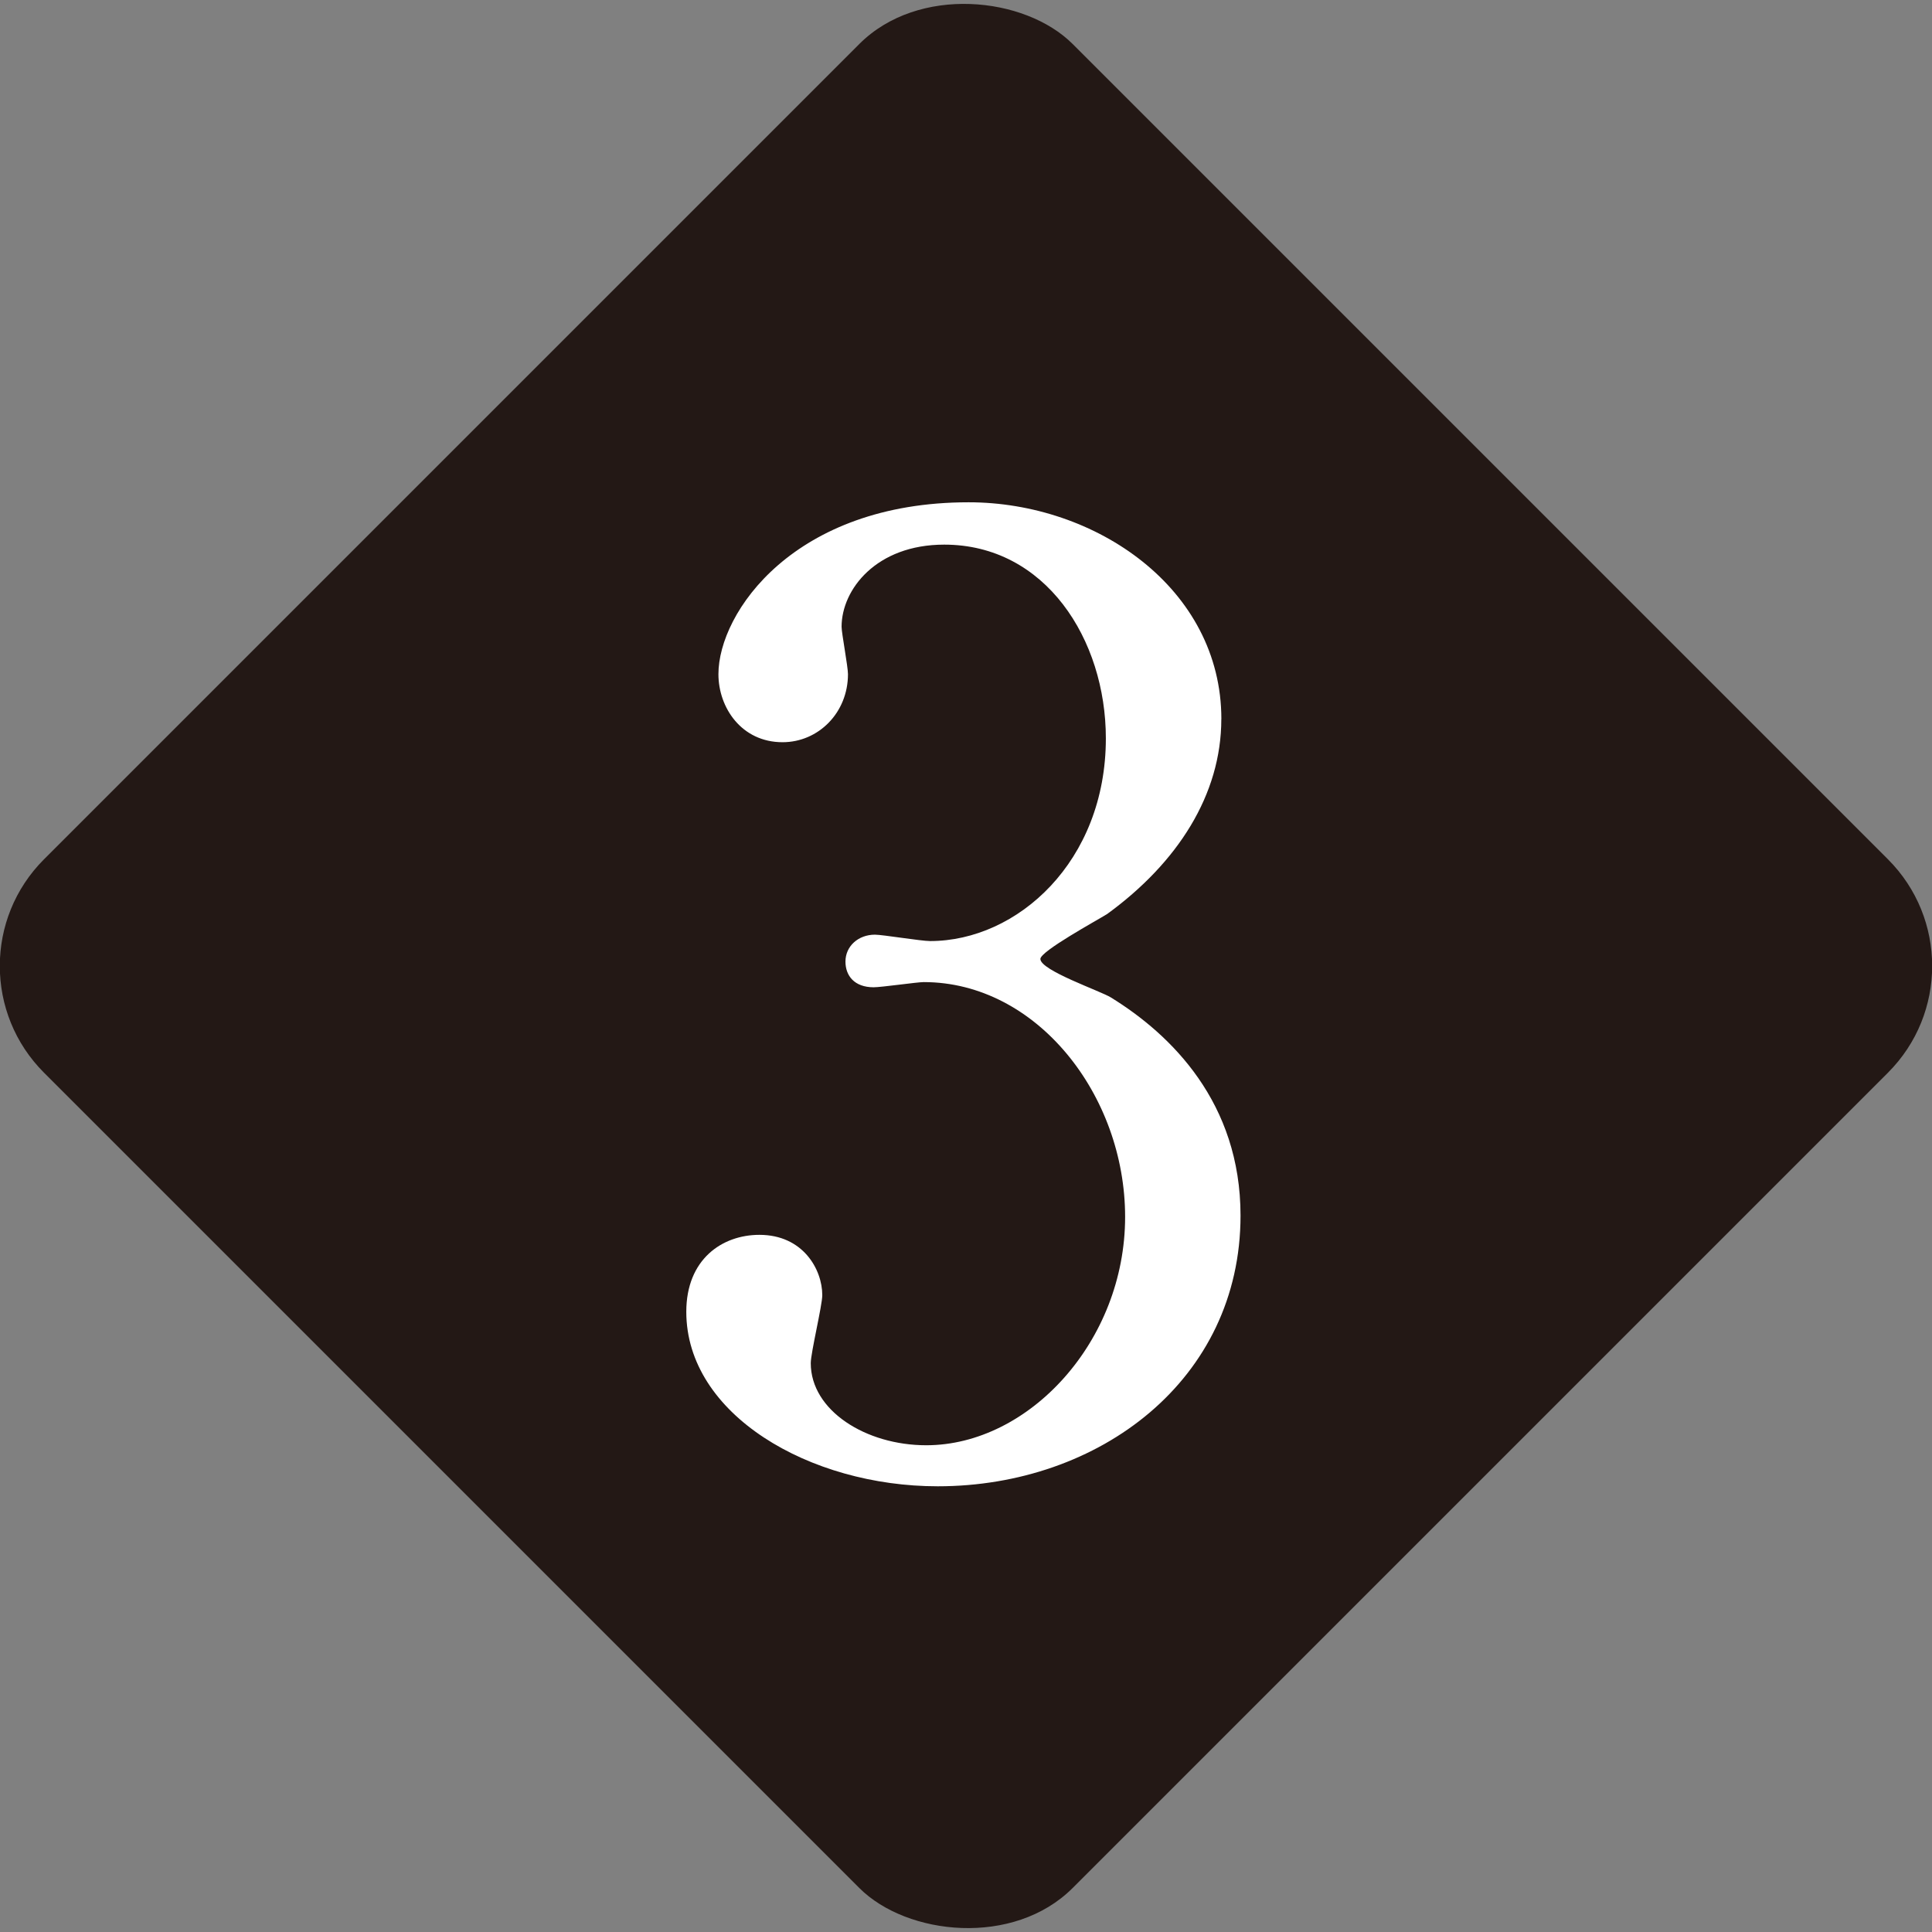 <?xml version="1.0" encoding="UTF-8"?><svg id="_レイヤー_2" xmlns="http://www.w3.org/2000/svg" viewBox="0 0 38.418 38.418"><rect x="0" y="0" width="38.418" height="38.418" fill="#808080" stroke="none"/><defs><style>.cls-1{fill:#fff;}.cls-2{fill:#231815;}</style></defs><g id="_レイヤー_"><rect class="cls-2" x="4.745" y="4.745" width="28.928" height="28.928" rx="3" ry="3" transform="translate(-7.957 19.209) rotate(-45)"/><path class="cls-1" d="m24.286,14.298c0,1.505-.868,2.857-2.271,3.878-.204.127-1.327.739-1.327.893,0,.229,1.199.638,1.403.766,1.199.739,2.577,2.092,2.577,4.337,0,3.266-2.807,5.383-6.021,5.383-2.551,0-5-1.429-5-3.47,0-1.046.714-1.53,1.454-1.53.867,0,1.25.688,1.25,1.199,0,.204-.229,1.147-.229,1.352,0,.944,1.097,1.633,2.296,1.633,2.041,0,3.955-2.066,3.955-4.541,0-2.424-1.76-4.669-4.005-4.669-.127,0-.842.103-.995.103-.383,0-.561-.229-.561-.511,0-.306.255-.535.586-.535.153,0,.918.127,1.097.127,1.735,0,3.495-1.582,3.495-4.031,0-1.964-1.199-3.852-3.214-3.852-1.352,0-2.041.893-2.041,1.633,0,.127.127.791.127.943,0,.766-.587,1.353-1.301,1.353-.816,0-1.275-.688-1.275-1.353,0-1.225,1.505-3.418,4.975-3.418,2.525,0,5.026,1.709,5.026,4.312Z"/></g></svg>